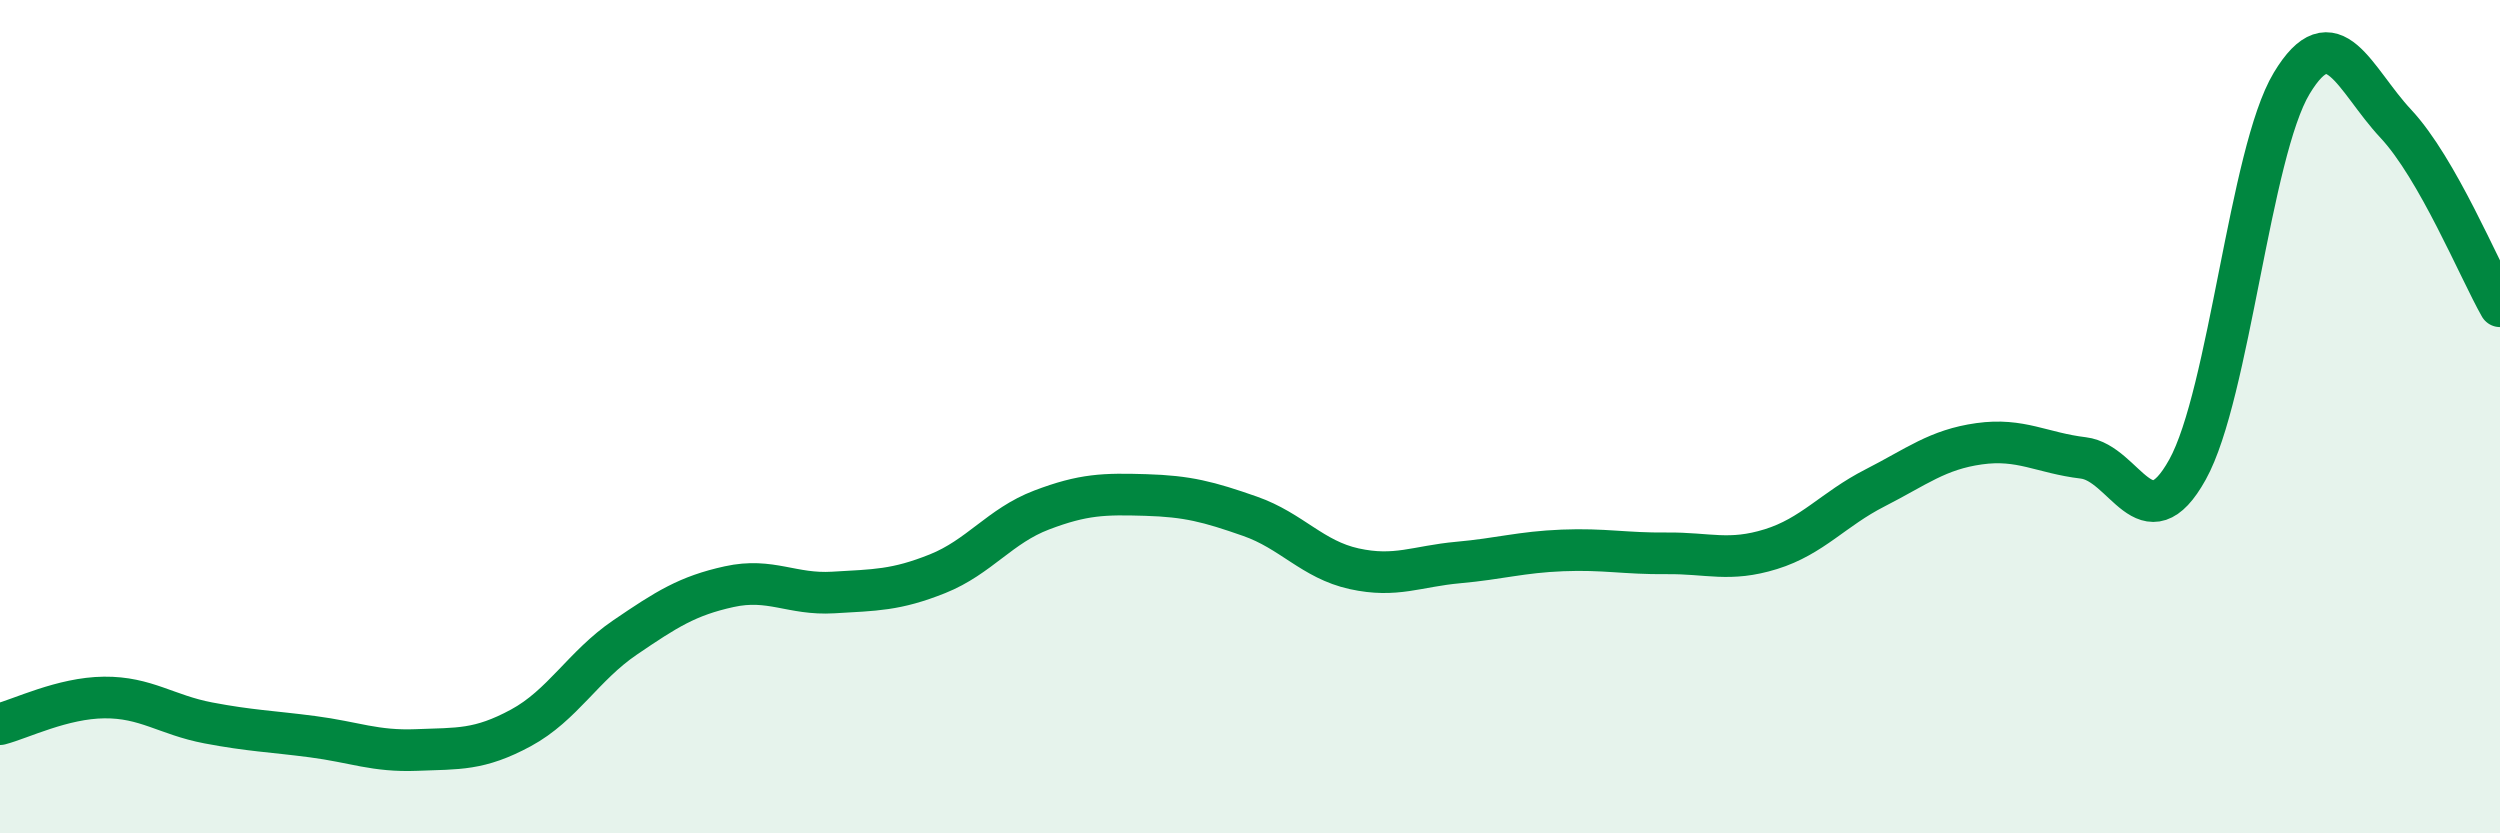 
    <svg width="60" height="20" viewBox="0 0 60 20" xmlns="http://www.w3.org/2000/svg">
      <path
        d="M 0,17.38 C 0.5,17.25 1.5,16.75 2.5,16.74 C 3.5,16.73 4,17.16 5,17.35 C 6,17.54 6.5,17.55 7.5,17.68 C 8.5,17.81 9,18.04 10,18 C 11,17.96 11.5,18.01 12.5,17.47 C 13.5,16.93 14,15.98 15,15.3 C 16,14.62 16.5,14.3 17.5,14.08 C 18.5,13.86 19,14.28 20,14.22 C 21,14.16 21.5,14.17 22.5,13.77 C 23.5,13.37 24,12.62 25,12.24 C 26,11.86 26.5,11.85 27.5,11.88 C 28.5,11.91 29,12.04 30,12.39 C 31,12.74 31.5,13.43 32.5,13.65 C 33.5,13.87 34,13.59 35,13.5 C 36,13.41 36.5,13.25 37.5,13.21 C 38.5,13.17 39,13.29 40,13.28 C 41,13.27 41.5,13.49 42.5,13.18 C 43.5,12.87 44,12.22 45,11.71 C 46,11.2 46.5,10.79 47.5,10.65 C 48.5,10.51 49,10.87 50,10.99 C 51,11.11 51.5,13.07 52.5,11.27 C 53.5,9.47 54,3.66 55,2 C 56,0.34 56.5,1.9 57.5,2.97 C 58.5,4.04 59.5,6.47 60,7.35L60 20L0 20Z"
        fill="#008740"
        opacity="0.1"
        stroke-linecap="round"
        stroke-linejoin="round"
      />
      <path
        d="M 0,17.38 C 0.5,17.25 1.5,16.75 2.5,16.74 C 3.5,16.73 4,17.16 5,17.35 C 6,17.54 6.5,17.55 7.5,17.68 C 8.5,17.81 9,18.04 10,18 C 11,17.96 11.5,18.01 12.5,17.47 C 13.5,16.93 14,15.98 15,15.3 C 16,14.62 16.5,14.3 17.5,14.08 C 18.5,13.86 19,14.28 20,14.22 C 21,14.16 21.5,14.17 22.5,13.77 C 23.5,13.37 24,12.62 25,12.24 C 26,11.86 26.5,11.85 27.5,11.88 C 28.5,11.91 29,12.04 30,12.39 C 31,12.74 31.5,13.43 32.5,13.65 C 33.5,13.87 34,13.59 35,13.5 C 36,13.41 36.5,13.25 37.5,13.21 C 38.5,13.17 39,13.29 40,13.28 C 41,13.27 41.5,13.49 42.5,13.18 C 43.5,12.87 44,12.22 45,11.71 C 46,11.2 46.5,10.79 47.5,10.65 C 48.5,10.51 49,10.87 50,10.99 C 51,11.11 51.5,13.07 52.5,11.27 C 53.5,9.47 54,3.66 55,2 C 56,0.34 56.5,1.9 57.5,2.97 C 58.5,4.04 59.5,6.47 60,7.35"
        stroke="#008740"
        stroke-width="1"
        fill="none"
        stroke-linecap="round"
        stroke-linejoin="round"
      />
    </svg>
  